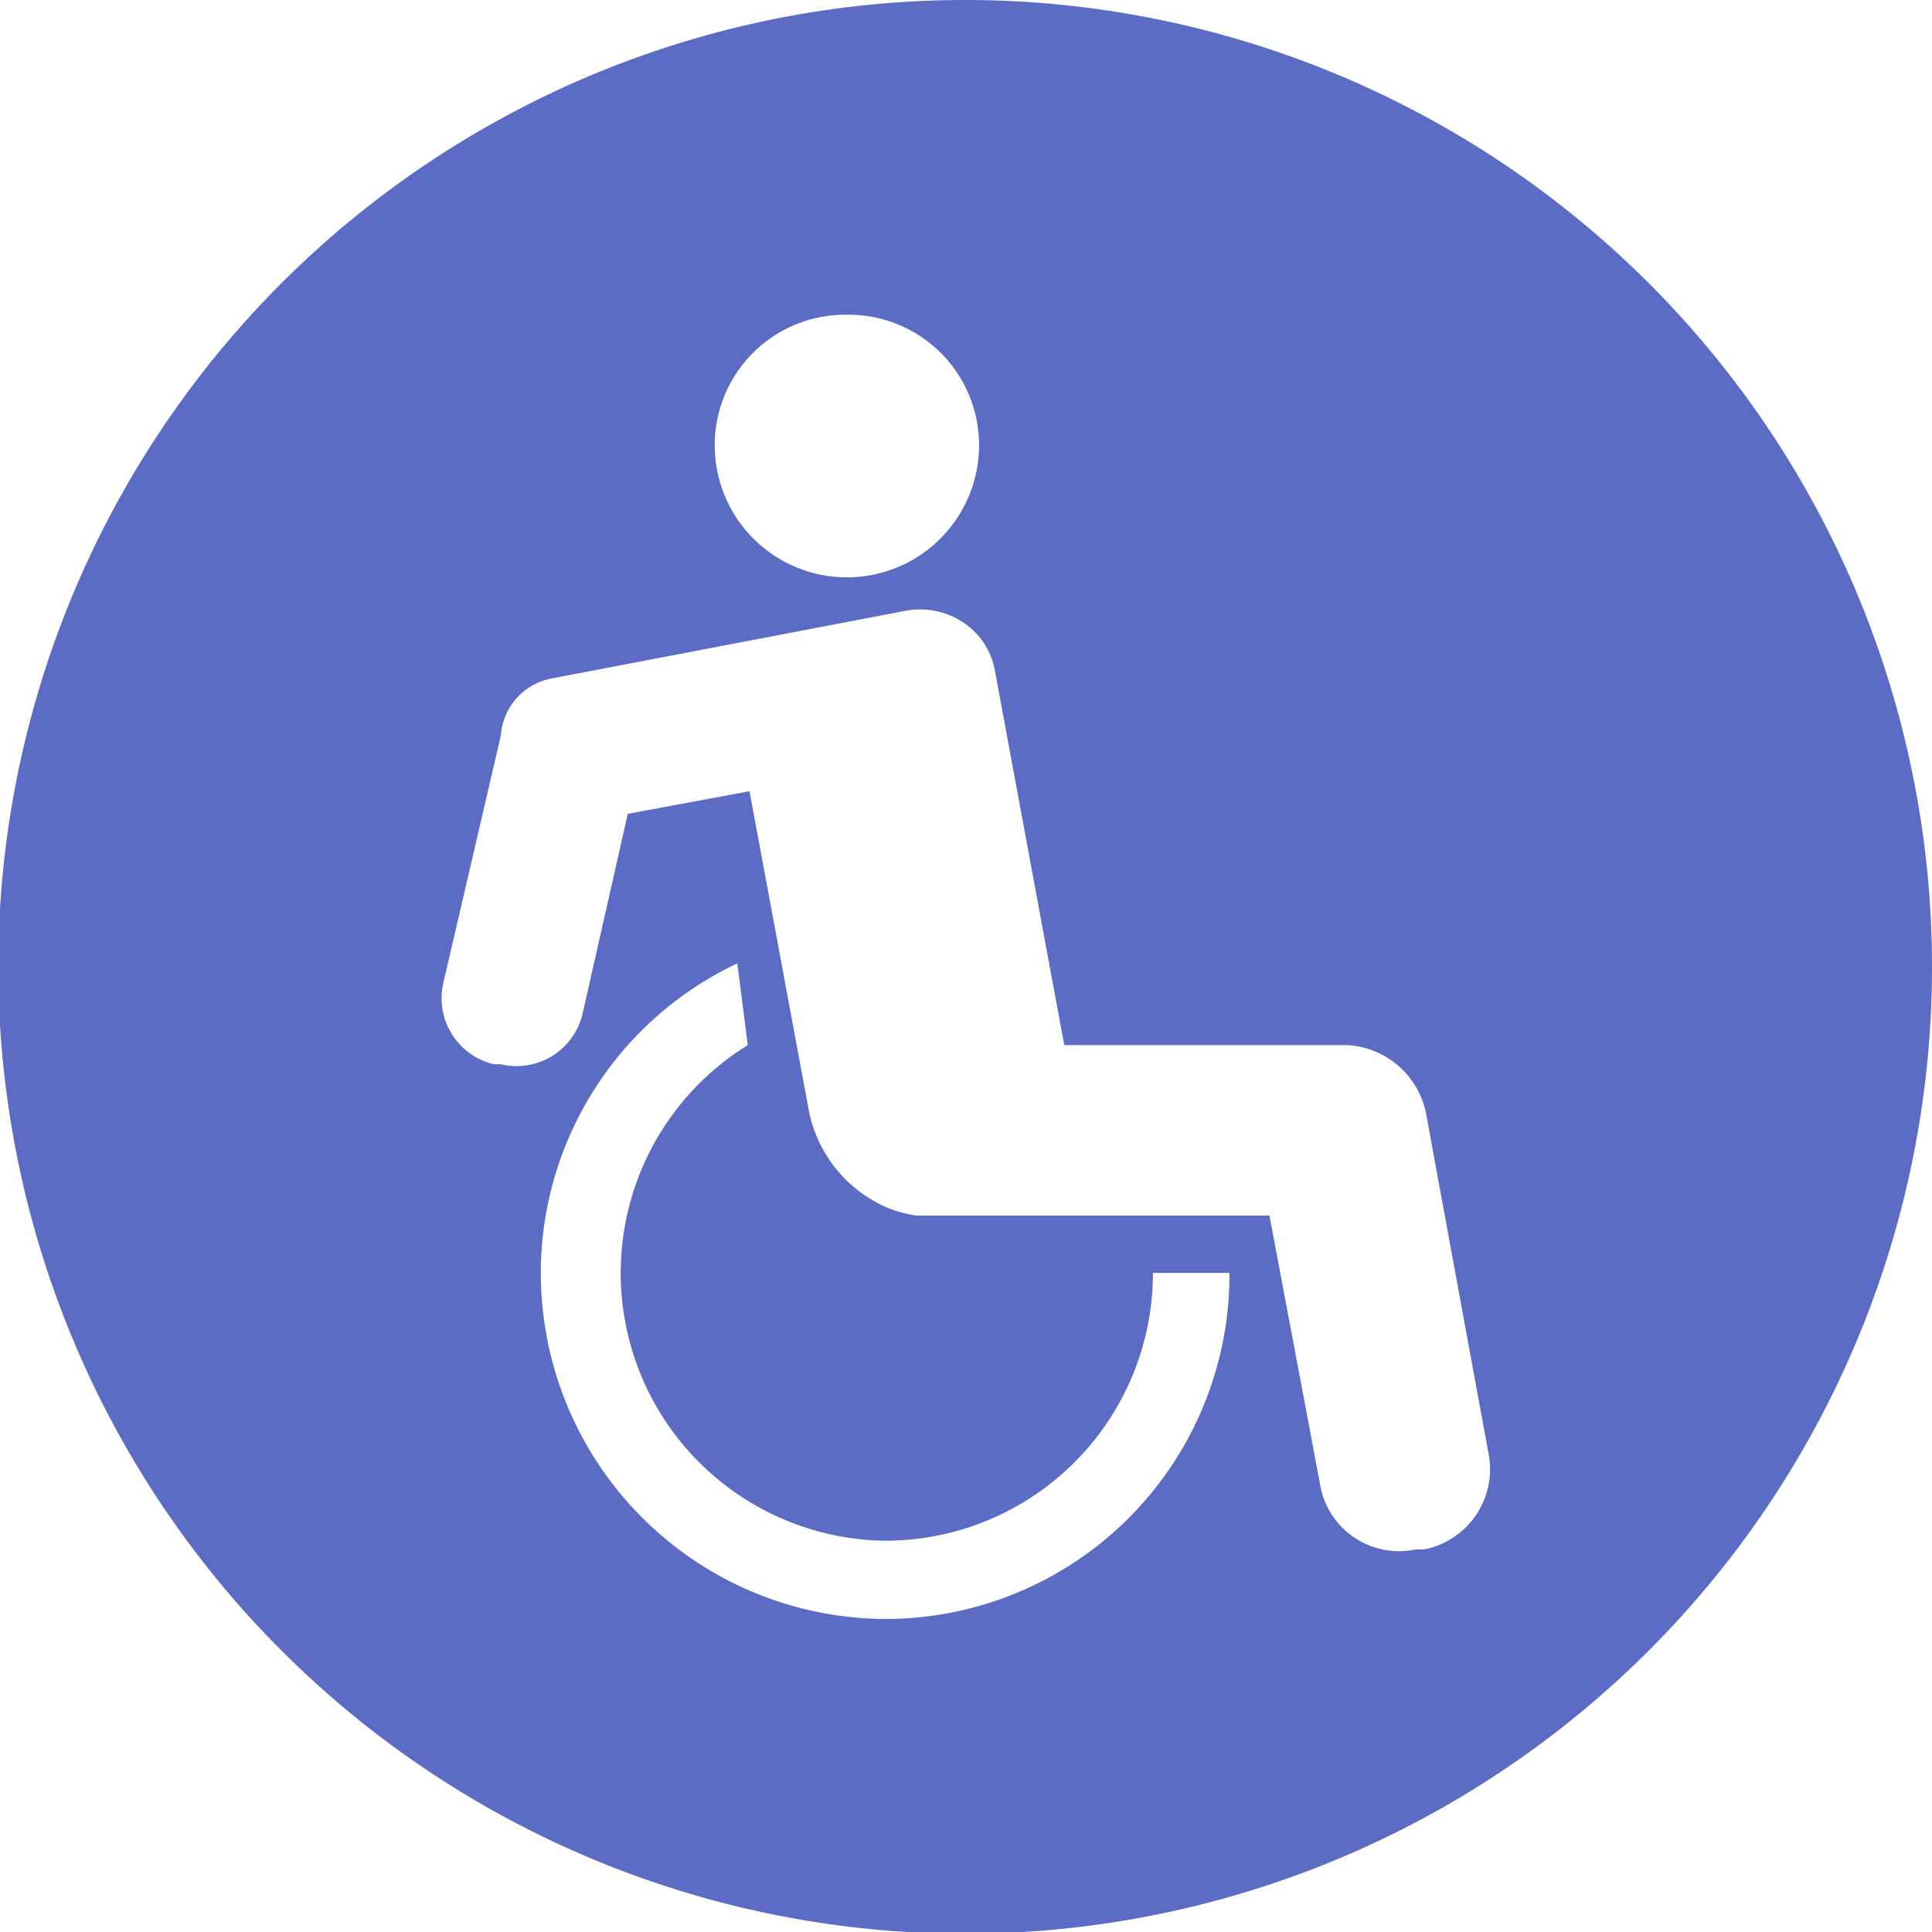 <svg xmlns="http://www.w3.org/2000/svg" viewBox="0 0 111.1 111.1"><defs><style>.\34 204aeea-6604-4d0b-8dc9-592cec711cfb{fill:#5c6cc5;}</style></defs><title>IconWheelchair</title><g id="5f096066-97b0-45c0-9777-292128442bba" data-name="Layer 2"><g id="14afdc89-02da-4028-90e0-e3f691579327" data-name="WheelChair"><path class="4204aeea-6604-4d0b-8dc9-592cec711cfb" d="M55.6,0a55.6,55.6,0,1,0,55.5,55.6A55.6,55.6,0,0,0,55.6,0ZM48.7,18.1a7.5,7.5,0,0,1,7.6,7.5,7.6,7.6,0,1,1-15.2,0A7.5,7.5,0,0,1,48.7,18.1Zm2.2,75A19.9,19.9,0,0,1,31.1,73.2,19.7,19.7,0,0,1,42.4,55.4l.6,4.7a15.4,15.4,0,0,0,7.9,28.5A15.4,15.4,0,0,0,66.3,73.2h4.4A19.8,19.8,0,0,1,50.9,93.1Zm31-4h-.5a4.6,4.6,0,0,1-5.5-3.8L73,69.9H52.7a6.6,6.6,0,0,1-2-.6,7.7,7.7,0,0,1-4.2-5.5L43.1,45.5l-7,1.3L33.5,58.3a3.9,3.9,0,0,1-4.7,2.9h-.4a3.9,3.9,0,0,1-2.9-4.7l3.3-14.2a3.6,3.6,0,0,1,3-3.3l20.4-3.9a4.5,4.5,0,0,1,3.2.7,4.2,4.2,0,0,1,1.8,2.7l4,21.6H77.5A4.9,4.9,0,0,1,82,64l3.6,19.6A4.7,4.7,0,0,1,81.9,89.1Z"/></g></g></svg>